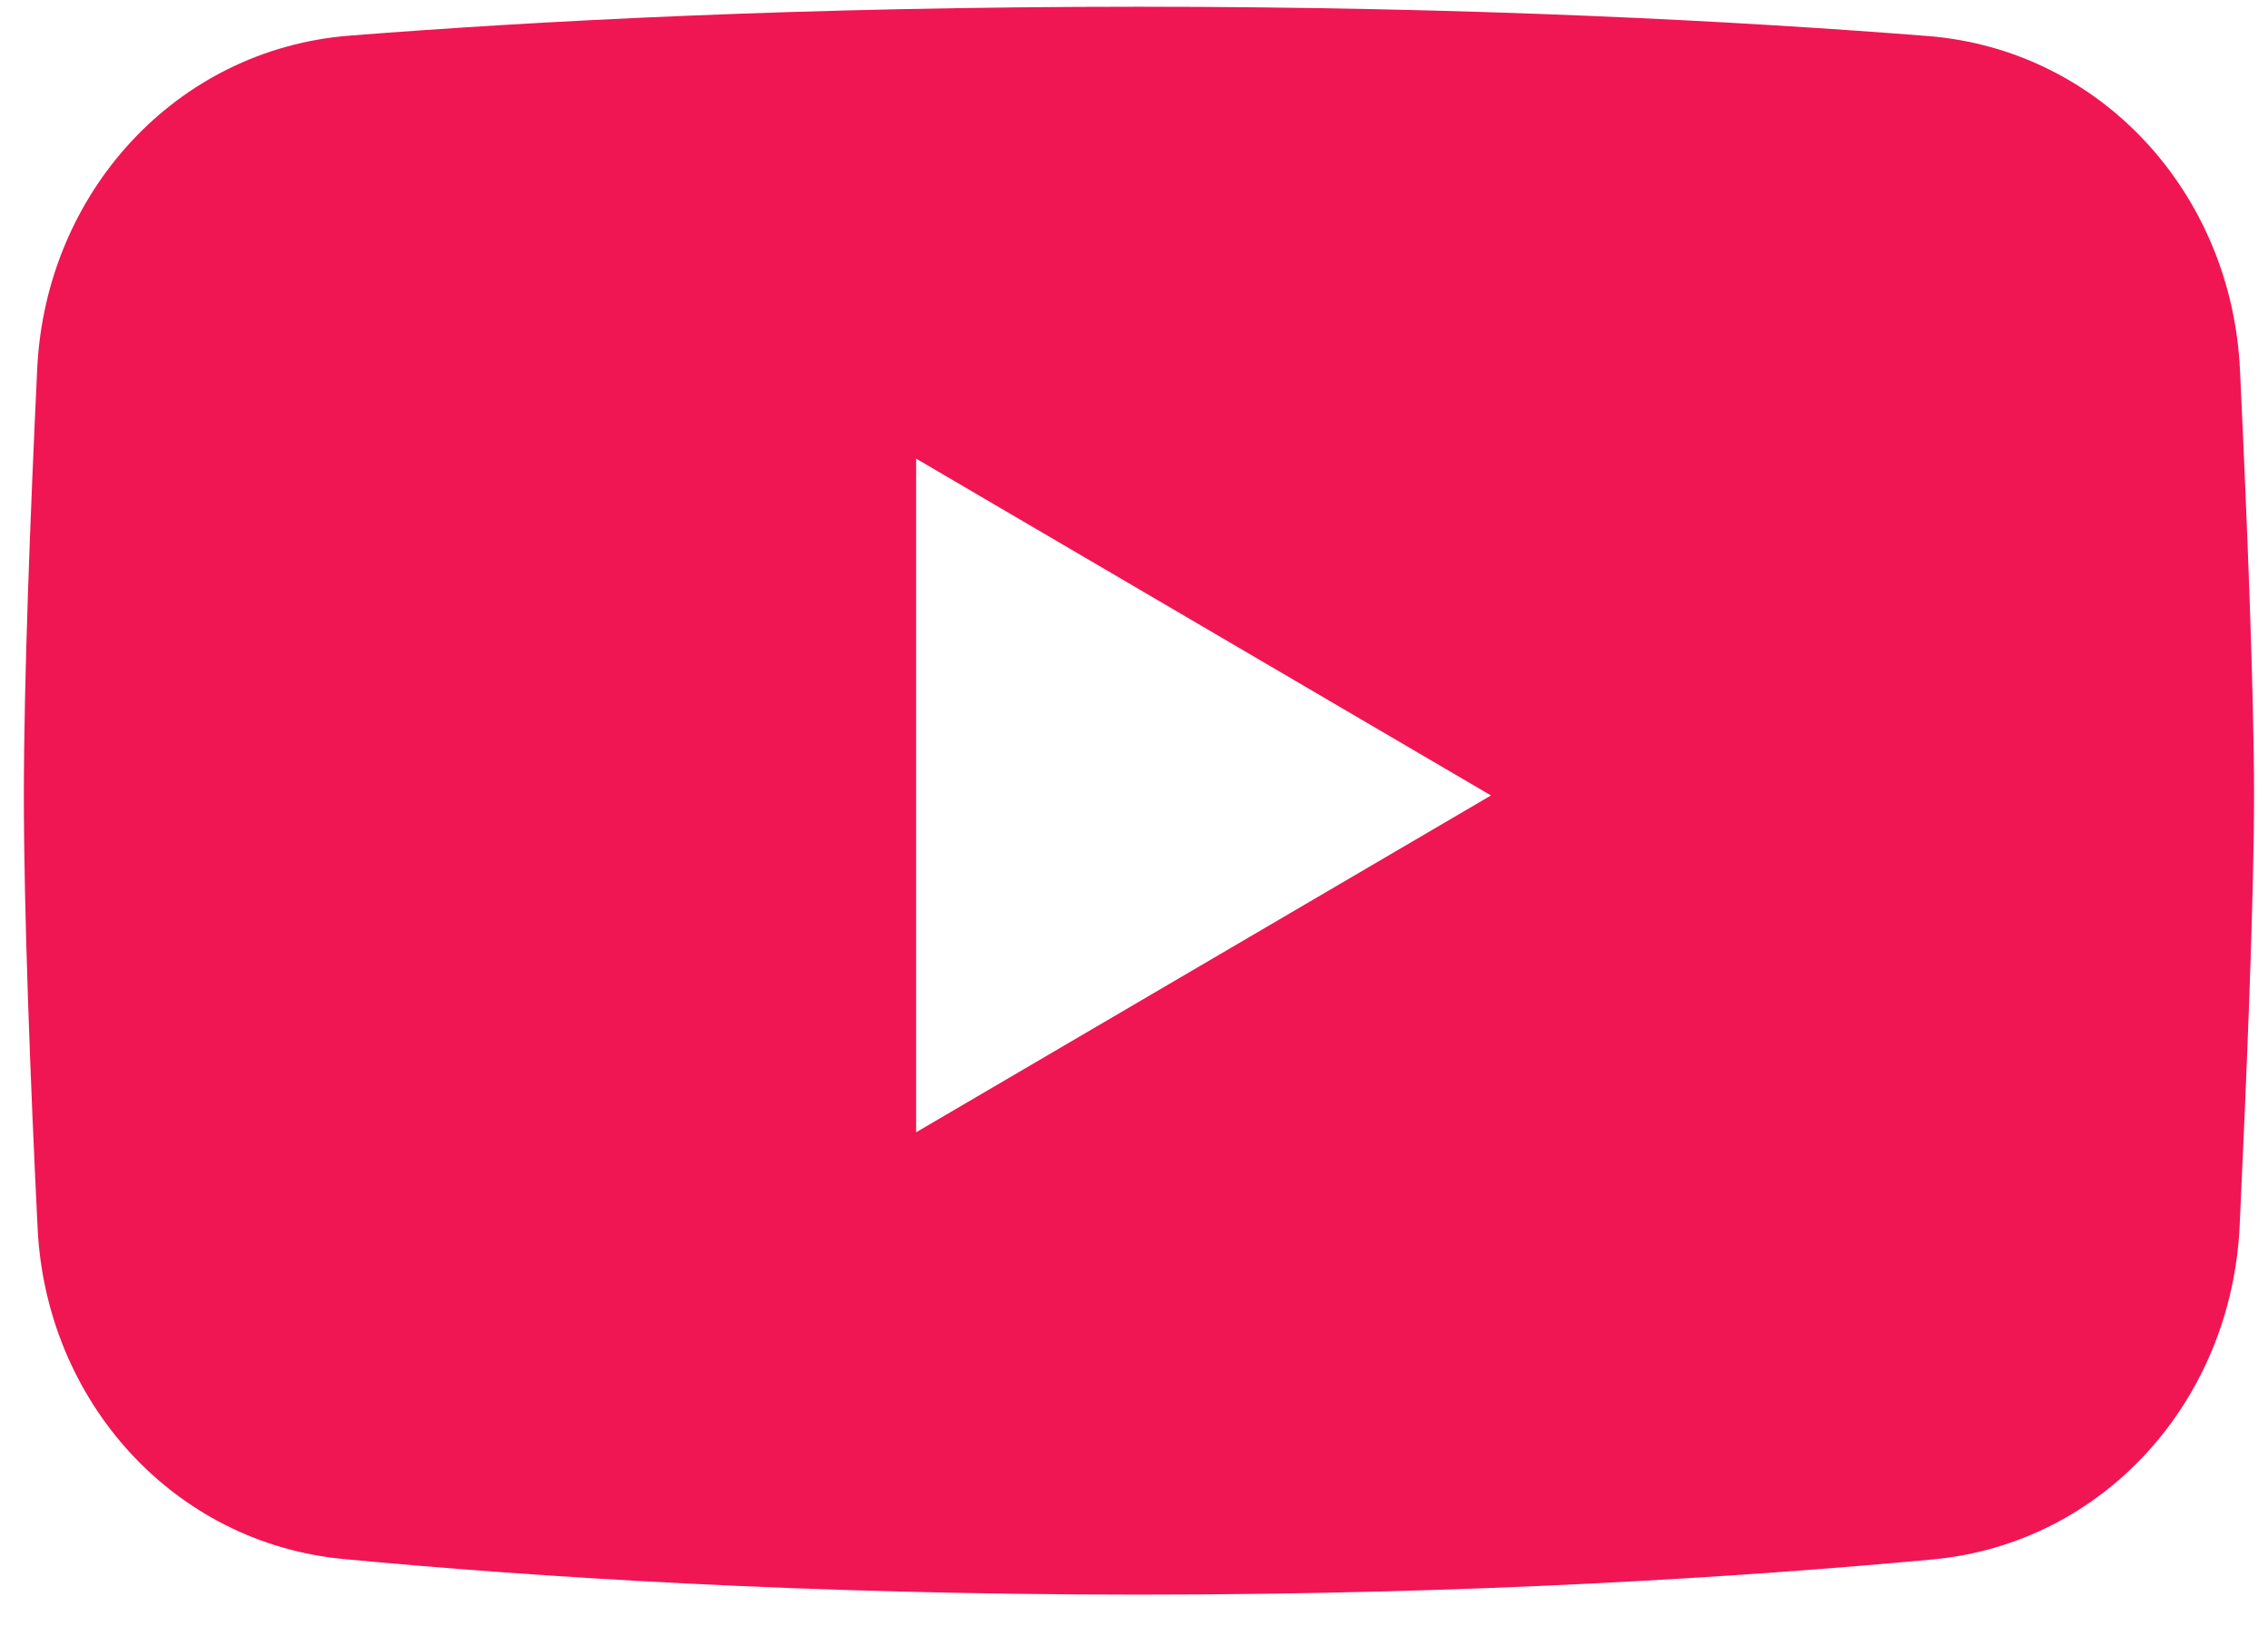 <svg width="60" height="43" viewBox="0 0 60 43" fill="none" xmlns="http://www.w3.org/2000/svg">
<path fill-rule="evenodd" clip-rule="evenodd" d="M9.228 0.944C4.657 1.313 1.211 5.094 0.985 9.742C0.803 13.579 0.631 17.987 0.631 21.04C0.631 24.093 0.803 28.602 0.994 32.467C1.211 37.06 4.585 40.813 9.092 41.237C14.079 41.708 21.289 42.178 30.131 42.178C38.973 42.178 46.146 41.708 51.134 41.247C55.659 40.822 59.032 37.05 59.25 32.43C59.44 28.363 59.631 23.705 59.631 21.04C59.631 18.375 59.45 13.819 59.259 9.788C59.041 5.112 55.577 1.313 50.998 0.953C46.092 0.566 39.009 0.178 30.131 0.178C21.253 0.178 14.143 0.556 9.228 0.944ZM24.236 12.131L39.444 21.04L24.236 29.949V12.131Z" fill="#EF1653"/>
</svg>
